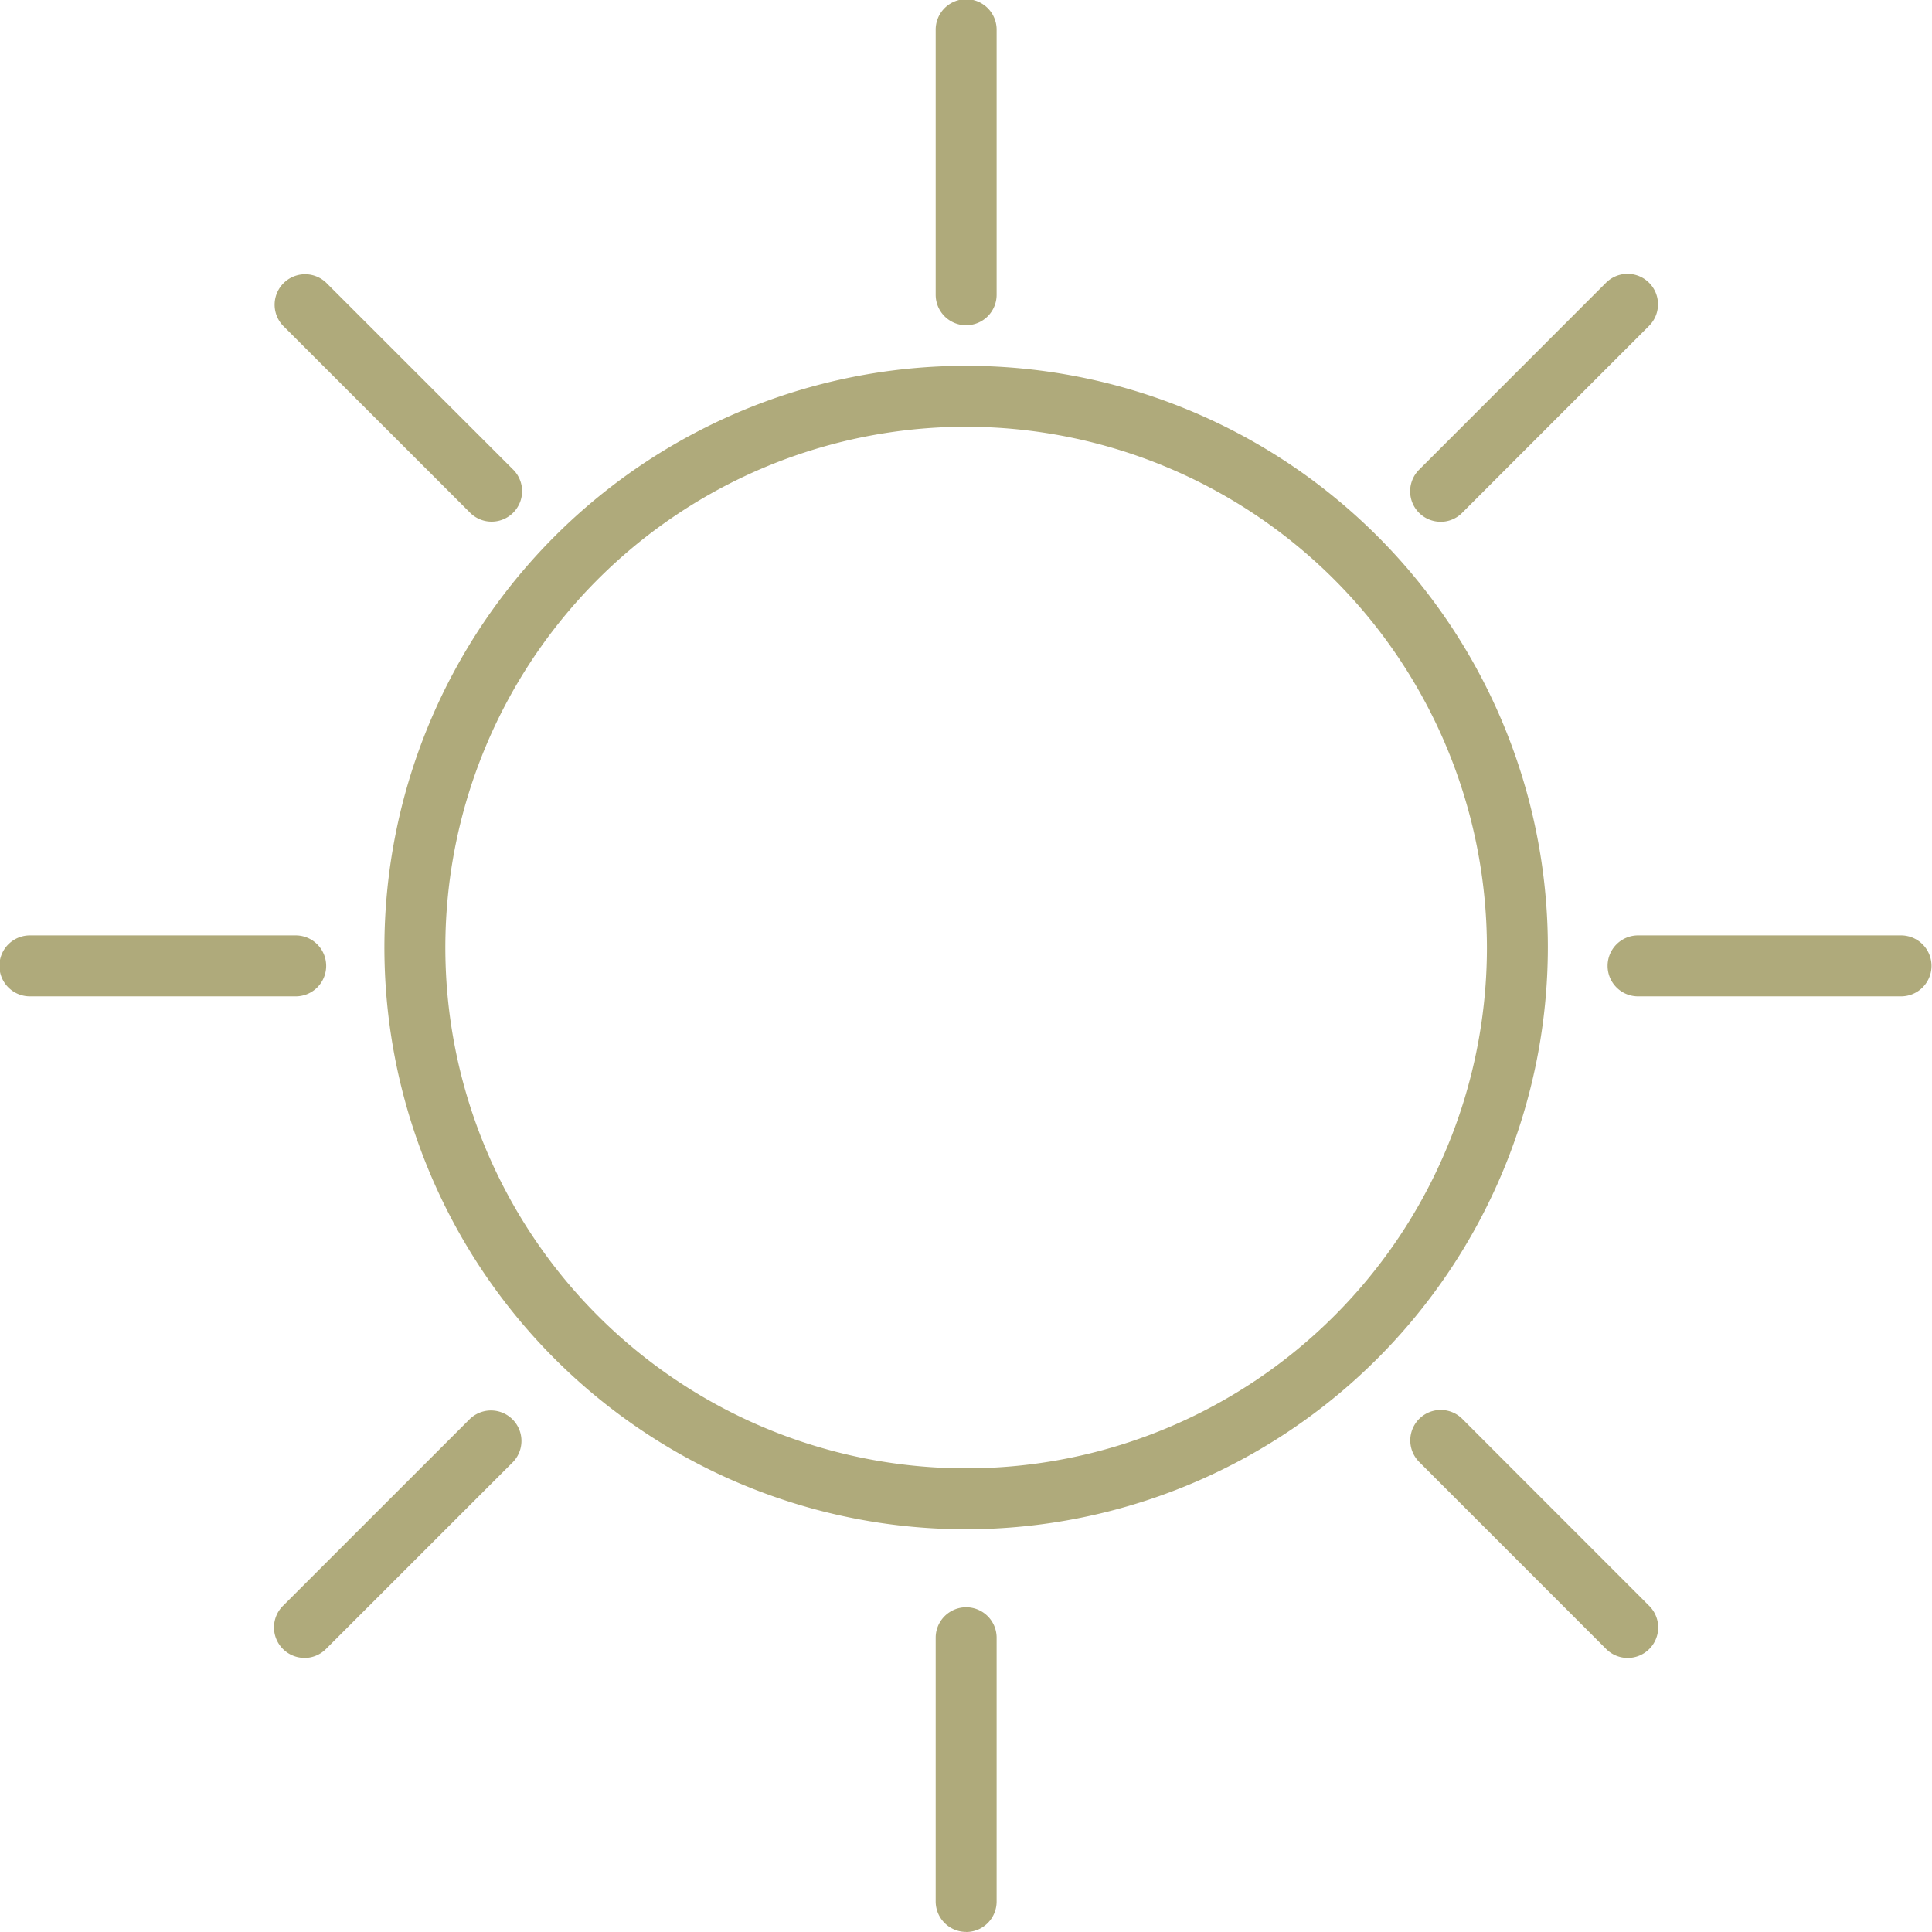 <svg xmlns="http://www.w3.org/2000/svg" width="120" height="120" viewBox="0 0 120 120">
<defs>
    <style>
      .cls-1 {
        fill: #afaa7b;
        fill-rule: evenodd;
      }
    </style>
  </defs>
  <path id="Icon" class="cls-1" d="M580.009,444.986a36.132,36.132,0,1,1,36.131-36.132A36.173,36.173,0,0,1,580.009,444.986Zm0-68.479a32.347,32.347,0,1,0,32.346,32.347A32.385,32.385,0,0,0,580.009,376.507Zm0-6.306a1.891,1.891,0,0,1-1.892-1.892V351.886a1.893,1.893,0,1,1,3.785,0v16.423A1.891,1.891,0,0,1,580.009,370.2Zm0,99.794a1.891,1.891,0,0,1-1.892-1.892V451.68a1.893,1.893,0,0,1,3.785,0V468.1A1.891,1.891,0,0,1,580.009,470Zm58.109-58.11H621.7a1.893,1.893,0,0,1,0-3.785h16.423A1.893,1.893,0,0,1,638.118,411.885Zm-99.8,0H521.9a1.893,1.893,0,1,1,0-3.785h16.422A1.893,1.893,0,1,1,538.323,411.885ZM621.1,452.977a1.889,1.889,0,0,1-1.338-.554l-11.613-11.618a1.892,1.892,0,0,1,2.676-2.676l11.613,11.618A1.892,1.892,0,0,1,621.1,452.977ZM550.535,382.4a1.886,1.886,0,0,1-1.338-.555l-11.613-11.609a1.893,1.893,0,0,1,2.676-2.677l11.614,11.61A1.893,1.893,0,0,1,550.535,382.4Zm-11.624,70.574a1.892,1.892,0,0,1-1.338-3.23l11.613-11.611a1.893,1.893,0,0,1,2.676,2.677l-11.613,11.61A1.889,1.889,0,0,1,538.911,452.977Zm70.568-70.567a1.892,1.892,0,0,1-1.338-3.23l11.61-11.614a1.892,1.892,0,0,1,2.676,2.676l-11.61,11.614A1.882,1.882,0,0,1,609.479,382.41Z" transform="translate(-520 -350)"/>
</svg>
